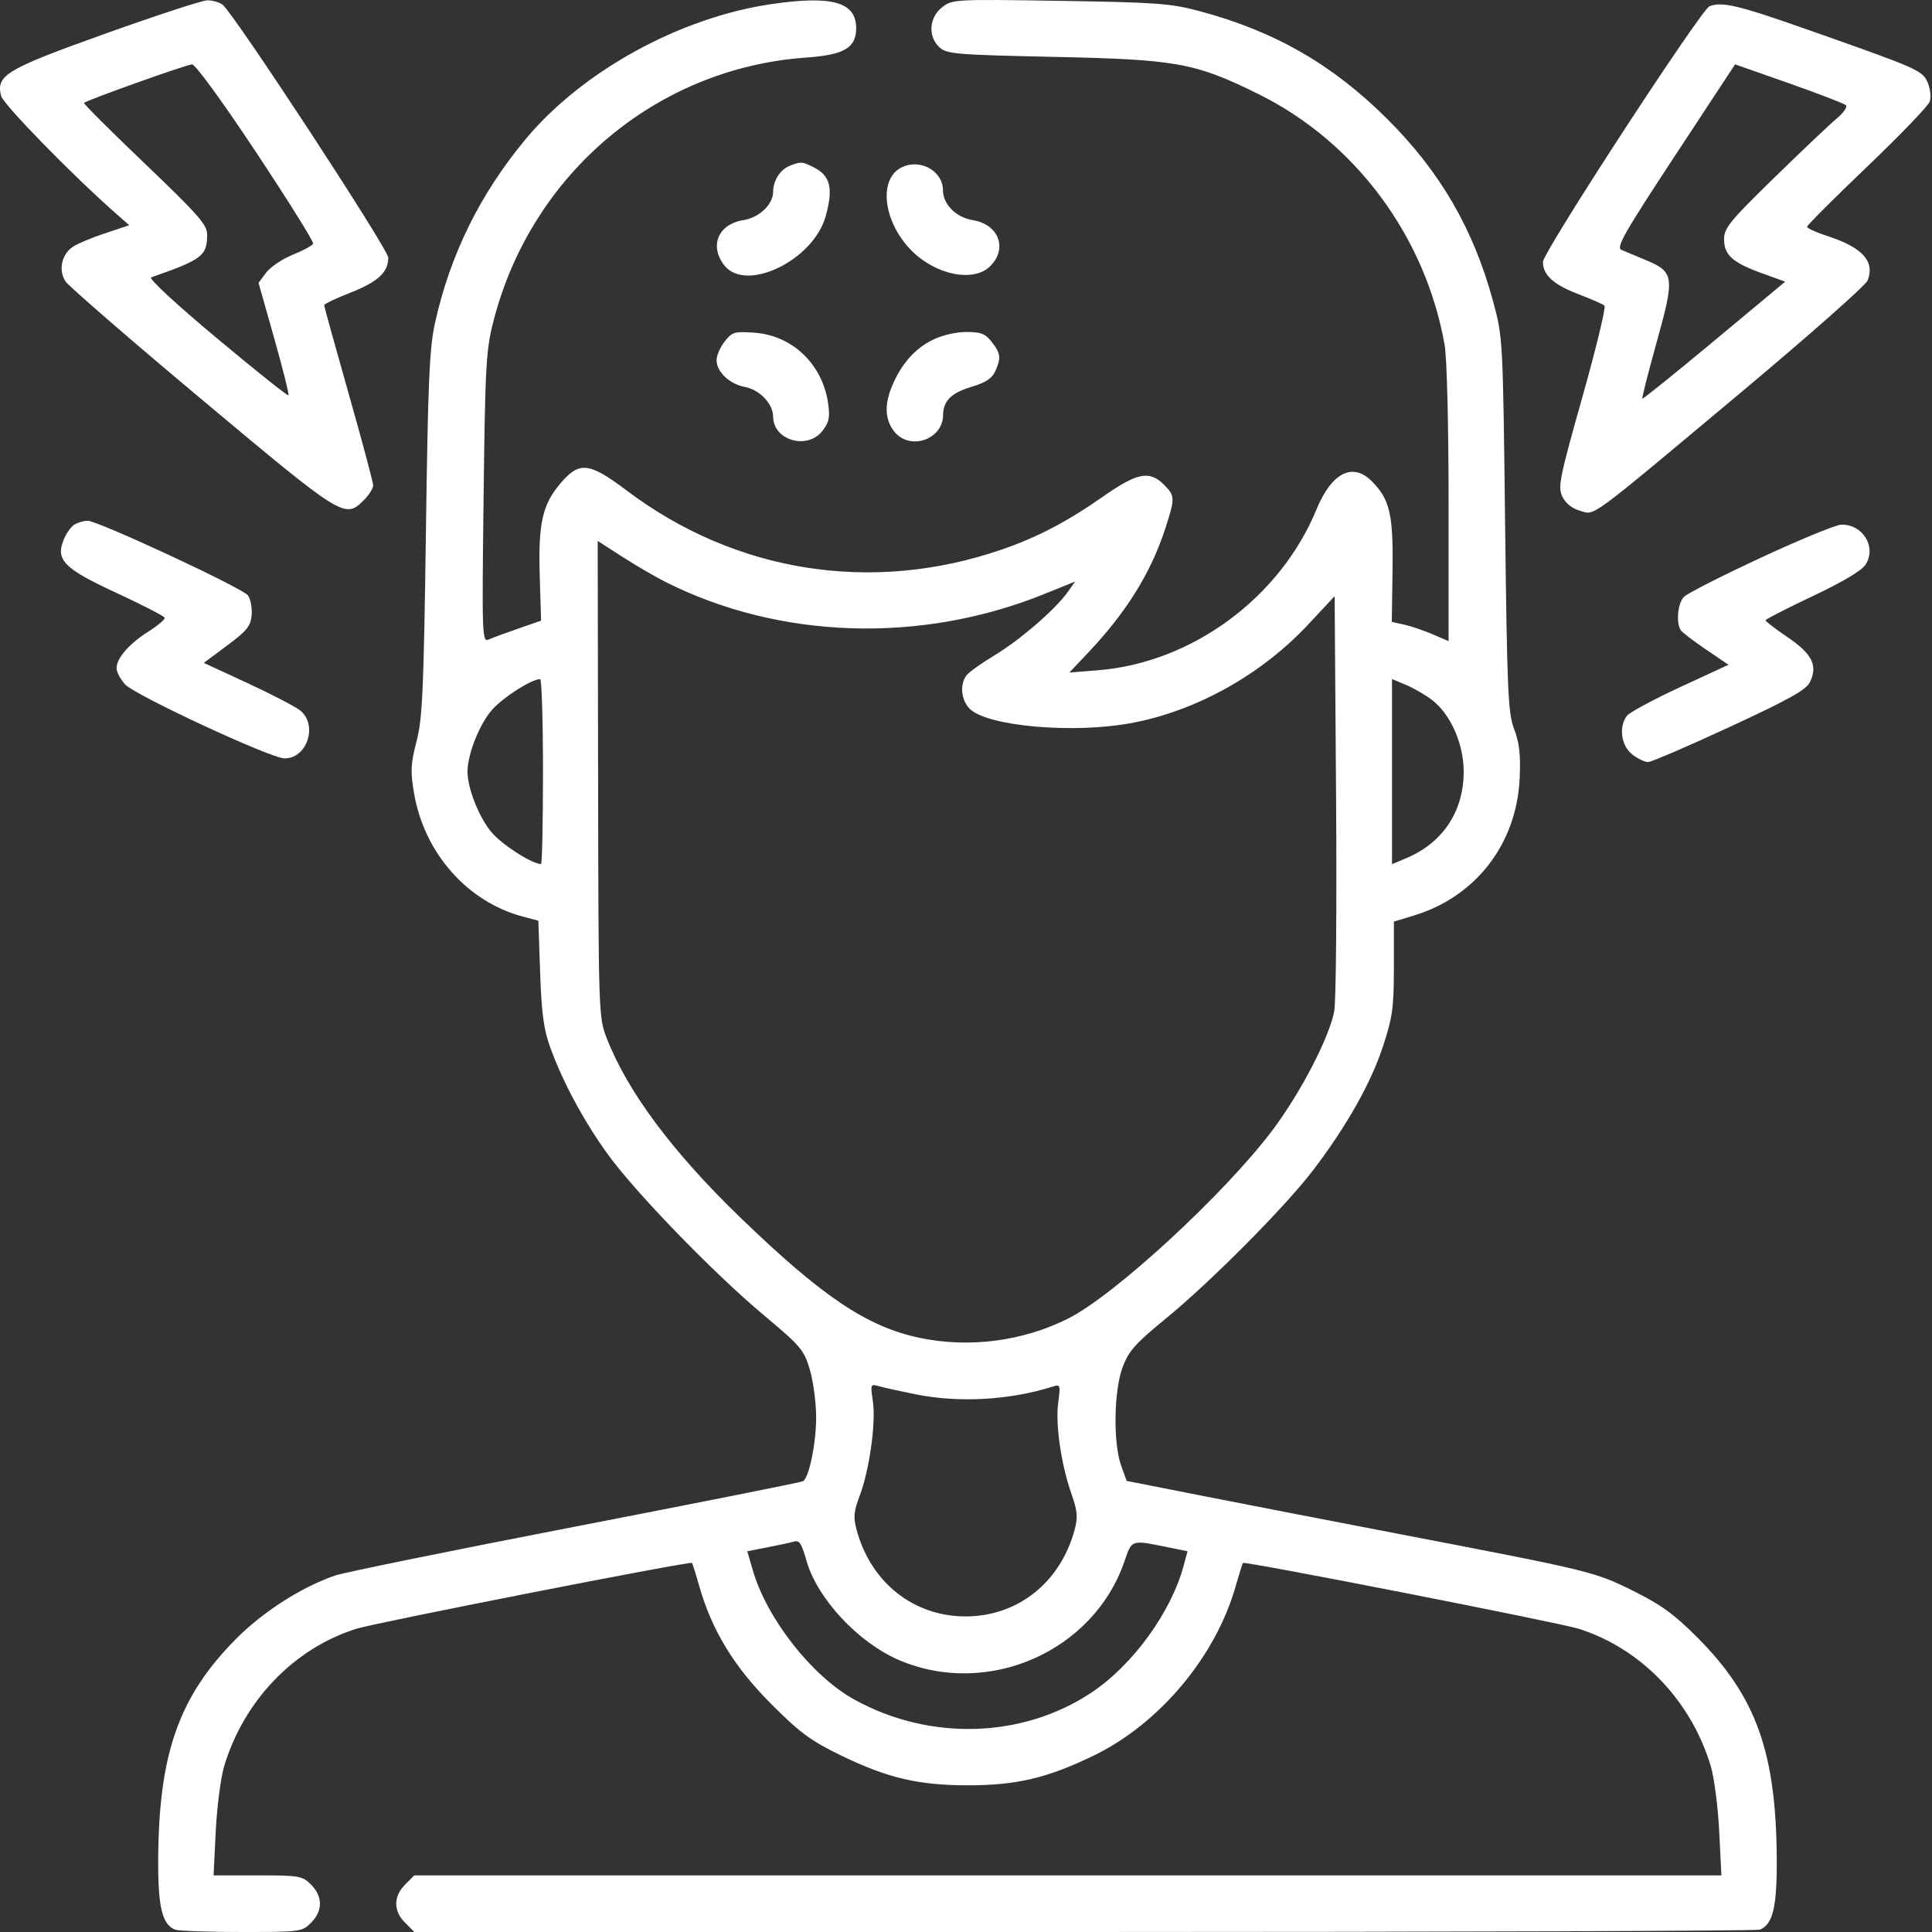 <svg width="66" height="66" viewBox="0 0 66 66" fill="none" xmlns="http://www.w3.org/2000/svg">
<rect x="0" y="0" width="66" height="66" fill="#333333" stroke="none"/>
<path fill-rule="evenodd" clip-rule="evenodd" d="M3.6 1.149C0.2 2.366 -0.14 2.569 0.037 3.276C0.11 3.567 2.486 5.998 3.974 7.306L4.416 7.694L3.581 7.972C3.121 8.125 2.624 8.335 2.476 8.439C2.1 8.703 1.991 9.235 2.237 9.611C2.347 9.779 4.448 11.6 6.906 13.658C11.735 17.702 11.783 17.732 12.432 17.083C12.606 16.909 12.748 16.683 12.748 16.581C12.748 16.479 12.371 15.07 11.911 13.449C11.451 11.829 11.074 10.468 11.073 10.426C11.073 10.384 11.479 10.19 11.976 9.996C12.909 9.629 13.264 9.301 13.264 8.802C13.264 8.51 7.987 0.454 7.604 0.161C7.491 0.075 7.253 0.008 7.076 0.012C6.899 0.016 5.335 0.528 3.6 1.149ZM26.359 0.139C23.217 0.597 19.873 2.439 17.937 4.777C16.39 6.645 15.378 8.702 14.86 11.033C14.67 11.888 14.62 13.034 14.549 18.237C14.474 23.61 14.432 24.544 14.229 25.328C14.028 26.106 14.016 26.35 14.146 27.105C14.495 29.142 15.966 30.809 17.858 31.311L18.391 31.453L18.452 33.225C18.499 34.607 18.574 35.166 18.793 35.77C19.217 36.943 19.909 38.236 20.719 39.372C21.654 40.683 24.342 43.462 26.09 44.926C27.356 45.986 27.464 46.114 27.663 46.782C27.781 47.178 27.879 47.907 27.881 48.403C27.884 49.281 27.642 50.472 27.433 50.601C27.377 50.636 23.892 51.33 19.689 52.144C15.486 52.957 11.784 53.711 11.463 53.818C10.324 54.2 8.98 55.06 8.051 55.999C6.098 57.975 5.414 59.935 5.404 63.589C5.4 65.168 5.546 65.751 5.986 65.92C6.101 65.964 7.121 66 8.253 66C10.266 66 10.317 65.993 10.627 65.683C11.03 65.28 11.03 64.786 10.627 64.383C10.327 64.083 10.232 64.066 8.803 64.066H7.296L7.371 62.552C7.412 61.718 7.542 60.718 7.66 60.328C8.336 58.089 10.042 56.315 12.168 55.643C12.834 55.432 23.581 53.324 23.64 53.392C23.659 53.414 23.773 53.779 23.894 54.204C24.322 55.703 25.082 56.945 26.343 58.208C27.331 59.198 27.693 59.465 28.732 59.97C30.312 60.737 31.364 60.986 33.042 60.989C34.722 60.991 35.78 60.742 37.369 59.97C39.607 58.883 41.523 56.599 42.207 54.204C42.329 53.779 42.443 53.414 42.461 53.392C42.521 53.324 53.27 55.431 53.934 55.642C56.062 56.318 57.766 58.089 58.441 60.328C58.559 60.718 58.689 61.718 58.73 62.552L58.806 64.066H36.48H14.154L13.838 64.383C13.435 64.786 13.435 65.28 13.838 65.683L14.154 66H37.031C49.612 66 60.001 65.964 60.115 65.92C60.556 65.751 60.701 65.168 60.697 63.589C60.688 59.883 60.001 57.956 57.969 55.923C57.181 55.136 56.729 54.809 55.777 54.339C54.464 53.689 54.368 53.666 47.746 52.394C45.619 51.986 42.666 51.413 41.184 51.121L38.489 50.59L38.303 50.077C38.024 49.31 38.048 47.519 38.348 46.713C38.558 46.151 38.774 45.907 39.818 45.051C41.377 43.774 43.92 41.211 44.871 39.959C46.009 38.461 46.836 36.994 47.244 35.748C47.572 34.746 47.617 34.422 47.617 33.047V31.484L48.326 31.267C50.429 30.62 51.813 28.815 51.914 26.587C51.95 25.784 51.905 25.378 51.727 24.912C51.517 24.358 51.485 23.658 51.417 17.915C51.342 11.557 51.34 11.529 51.006 10.294C50.336 7.82 49.194 5.856 47.375 4.049C45.507 2.193 43.541 1.065 40.978 0.38C39.993 0.116 39.512 0.081 36.209 0.029C32.592 -0.028 32.53 -0.024 32.181 0.251C31.735 0.602 31.695 1.255 32.097 1.62C32.345 1.845 32.672 1.872 35.996 1.943C40.202 2.032 40.823 2.145 42.977 3.207C46.294 4.842 48.693 8.07 49.351 11.783C49.429 12.224 49.486 14.527 49.486 17.225V21.902L48.933 21.665C48.629 21.535 48.193 21.387 47.963 21.337L47.546 21.245L47.571 19.483C47.598 17.564 47.479 17.056 46.857 16.434C46.206 15.784 45.489 16.152 44.975 17.399C43.728 20.427 40.713 22.644 37.498 22.898L36.531 22.975L37.186 22.282C38.481 20.912 39.321 19.558 39.808 18.055C40.146 17.012 40.144 16.94 39.76 16.556C39.268 16.064 38.849 16.146 37.688 16.959C36.456 17.822 35.427 18.36 34.211 18.777C29.79 20.296 25.131 19.562 21.416 16.762C20.125 15.79 19.796 15.752 19.154 16.503C18.528 17.234 18.384 17.875 18.438 19.678L18.484 21.203L17.711 21.471C17.285 21.618 16.83 21.786 16.699 21.844C16.469 21.945 16.463 21.779 16.52 16.999C16.575 12.466 16.603 11.959 16.858 10.967C18.151 5.934 22.429 2.327 27.535 1.967C28.838 1.875 29.248 1.635 29.248 0.963C29.248 0.07 28.43 -0.163 26.359 0.139ZM58.398 0.215C58.106 0.332 52.709 8.614 52.709 8.947C52.709 9.398 53.071 9.725 53.934 10.054C54.359 10.217 54.753 10.39 54.81 10.439C54.867 10.488 54.528 11.895 54.056 13.566C53.273 16.343 53.214 16.634 53.373 16.964C53.483 17.192 53.703 17.371 53.971 17.447C54.503 17.599 54.156 17.854 59.456 13.421C61.784 11.473 63.74 9.745 63.803 9.579C64.053 8.921 63.62 8.448 62.409 8.057C62.037 7.937 61.732 7.797 61.732 7.746C61.732 7.696 62.657 6.771 63.787 5.692C64.917 4.613 65.879 3.611 65.926 3.465C65.972 3.319 65.941 3.035 65.858 2.833C65.682 2.408 65.56 2.354 61.803 1.031C59.386 0.179 58.826 0.045 58.398 0.215ZM8.748 5.201C9.845 6.855 10.723 8.261 10.698 8.324C10.674 8.388 10.362 8.557 10.005 8.701C9.647 8.845 9.237 9.12 9.094 9.312L8.832 9.662L9.368 11.558C9.663 12.601 9.882 13.476 9.854 13.504C9.826 13.532 8.721 12.651 7.398 11.545C6.008 10.384 5.065 9.51 5.164 9.476C6.915 8.863 7.076 8.74 7.076 8.008C7.076 7.678 6.771 7.331 4.95 5.591C3.781 4.474 2.845 3.54 2.87 3.515C2.965 3.42 6.376 2.204 6.561 2.199C6.673 2.196 7.593 3.459 8.748 5.201ZM63.061 3.596C63.119 3.652 62.974 3.858 62.739 4.054C62.505 4.249 61.544 5.16 60.605 6.077C59.096 7.549 58.897 7.793 58.897 8.169C58.897 8.711 59.184 8.97 60.192 9.335L60.985 9.622L58.563 11.639C57.231 12.749 56.125 13.639 56.105 13.619C56.084 13.599 56.306 12.726 56.597 11.681C57.217 9.454 57.195 9.29 56.223 8.885C55.885 8.744 55.51 8.587 55.389 8.535C55.203 8.455 55.491 7.948 57.221 5.319L59.273 2.198L61.115 2.845C62.128 3.201 63.004 3.539 63.061 3.596ZM26.968 5.669C26.651 5.797 26.412 6.173 26.412 6.545C26.412 6.983 25.942 7.433 25.392 7.521C24.533 7.658 24.223 8.402 24.746 9.067C25.487 10.009 27.79 8.891 28.207 7.386C28.469 6.442 28.369 6.011 27.821 5.728C27.409 5.515 27.36 5.512 26.968 5.669ZM30.764 5.738C29.998 6.161 30.188 7.598 31.137 8.558C31.972 9.401 33.264 9.656 33.83 9.09C34.431 8.489 34.117 7.662 33.233 7.521C32.664 7.43 32.213 6.98 32.213 6.503C32.213 5.821 31.396 5.39 30.764 5.738ZM24.757 11.666C24.604 11.861 24.479 12.146 24.479 12.3C24.479 12.702 24.919 13.12 25.447 13.219C25.951 13.313 26.412 13.798 26.412 14.234C26.412 15.041 27.574 15.38 28.091 14.725C28.319 14.435 28.357 14.265 28.293 13.8C28.11 12.457 27.08 11.46 25.776 11.366C25.091 11.316 25.014 11.339 24.757 11.666ZM31.852 11.615C31.25 11.913 30.785 12.442 30.477 13.18C30.206 13.827 30.229 14.336 30.547 14.739C31.069 15.404 32.207 15.026 32.217 14.184C32.223 13.689 32.497 13.42 33.206 13.209C33.664 13.073 33.889 12.925 33.996 12.689C34.205 12.231 34.186 12.07 33.879 11.68C33.659 11.4 33.507 11.341 33.009 11.341C32.654 11.341 32.179 11.453 31.852 11.615ZM2.549 17.916C2.434 17.983 2.27 18.209 2.183 18.418C1.888 19.129 2.172 19.419 3.981 20.256C4.867 20.666 5.606 21.047 5.625 21.102C5.643 21.157 5.397 21.367 5.078 21.569C4.416 21.987 3.982 22.484 3.982 22.824C3.982 22.952 4.113 23.201 4.272 23.378C4.612 23.752 9.255 25.908 9.723 25.908C10.5 25.908 10.868 24.753 10.247 24.265C10.076 24.131 9.268 23.712 8.45 23.333L6.962 22.645L7.76 22.051C8.441 21.544 8.564 21.39 8.597 21.007C8.617 20.76 8.559 20.459 8.468 20.338C8.273 20.081 3.336 17.784 2.991 17.79C2.863 17.792 2.664 17.849 2.549 17.916ZM60.157 19.051C58.83 19.667 57.646 20.269 57.527 20.389C57.316 20.601 57.25 21.259 57.413 21.524C57.458 21.596 57.844 21.892 58.271 22.182L59.048 22.71L57.393 23.475C56.483 23.896 55.666 24.337 55.577 24.454C55.292 24.832 55.38 25.474 55.756 25.769C55.943 25.916 56.189 26.035 56.303 26.032C56.418 26.029 57.672 25.49 59.09 24.833C61.139 23.883 61.702 23.568 61.833 23.297C62.104 22.736 61.906 22.338 61.072 21.772C60.656 21.489 60.314 21.227 60.314 21.191C60.314 21.155 61.035 20.785 61.915 20.369C62.928 19.892 63.593 19.496 63.726 19.294C64.119 18.694 63.642 17.905 62.896 17.923C62.717 17.927 61.484 18.435 60.157 19.051ZM22.738 19.882C26.631 21.841 31.448 21.997 35.655 20.3L36.729 19.867L36.47 20.231C36.052 20.819 34.852 21.856 33.985 22.38C33.542 22.647 33.109 22.955 33.023 23.065C32.786 23.366 32.827 23.892 33.109 24.196C33.683 24.812 36.677 25.078 38.692 24.693C40.898 24.271 43.097 23.039 44.69 21.333L45.593 20.366L45.642 27.166C45.669 30.905 45.641 34.226 45.58 34.545C45.407 35.45 44.43 37.331 43.472 38.606C41.836 40.782 38.078 44.247 36.487 45.045C34.937 45.822 33.1 46.059 31.408 45.701C29.608 45.319 28.088 44.297 25.268 41.571C22.959 39.338 21.426 37.274 20.719 35.447C20.451 34.752 20.445 34.575 20.432 26.608L20.418 18.478L21.256 19.018C21.717 19.315 22.384 19.704 22.738 19.882ZM18.549 26.359C18.549 28.096 18.519 29.517 18.483 29.517C18.181 29.517 17.166 28.869 16.802 28.444C16.37 27.938 15.971 26.938 15.971 26.359C15.971 25.762 16.391 24.71 16.821 24.235C17.21 23.804 18.161 23.201 18.452 23.201C18.505 23.201 18.549 24.622 18.549 26.359ZM48.918 23.91C49.551 24.393 50.002 25.411 50.002 26.359C50.002 27.721 49.286 28.797 48.029 29.322L47.553 29.521V26.359V23.197L48.029 23.396C48.291 23.506 48.691 23.737 48.918 23.91ZM31.29 47.634C32.777 47.931 34.505 47.831 35.983 47.362C36.219 47.287 36.231 47.325 36.151 47.907C36.049 48.644 36.248 50.023 36.6 51.024C36.809 51.62 36.827 51.825 36.71 52.261C36.225 54.06 34.767 55.219 32.986 55.219C31.207 55.219 29.747 54.06 29.264 52.264C29.147 51.832 29.165 51.636 29.366 51.105C29.7 50.225 29.928 48.597 29.819 47.871C29.73 47.281 29.735 47.27 30.036 47.357C30.205 47.406 30.769 47.53 31.29 47.634ZM27.552 53.322C27.918 54.608 29.319 56.113 30.706 56.708C33.736 58.007 37.354 56.425 38.413 53.339C38.671 52.585 38.627 52.6 39.903 52.858L40.567 52.993L40.44 53.47C40.009 55.077 38.699 56.883 37.279 57.825C34.924 59.389 31.757 59.48 29.184 58.059C27.745 57.264 26.208 55.312 25.724 53.664L25.528 52.994L26.26 52.85C26.663 52.77 27.05 52.687 27.121 52.665C27.307 52.607 27.381 52.72 27.552 53.322Z" fill="white"/>
</svg>
